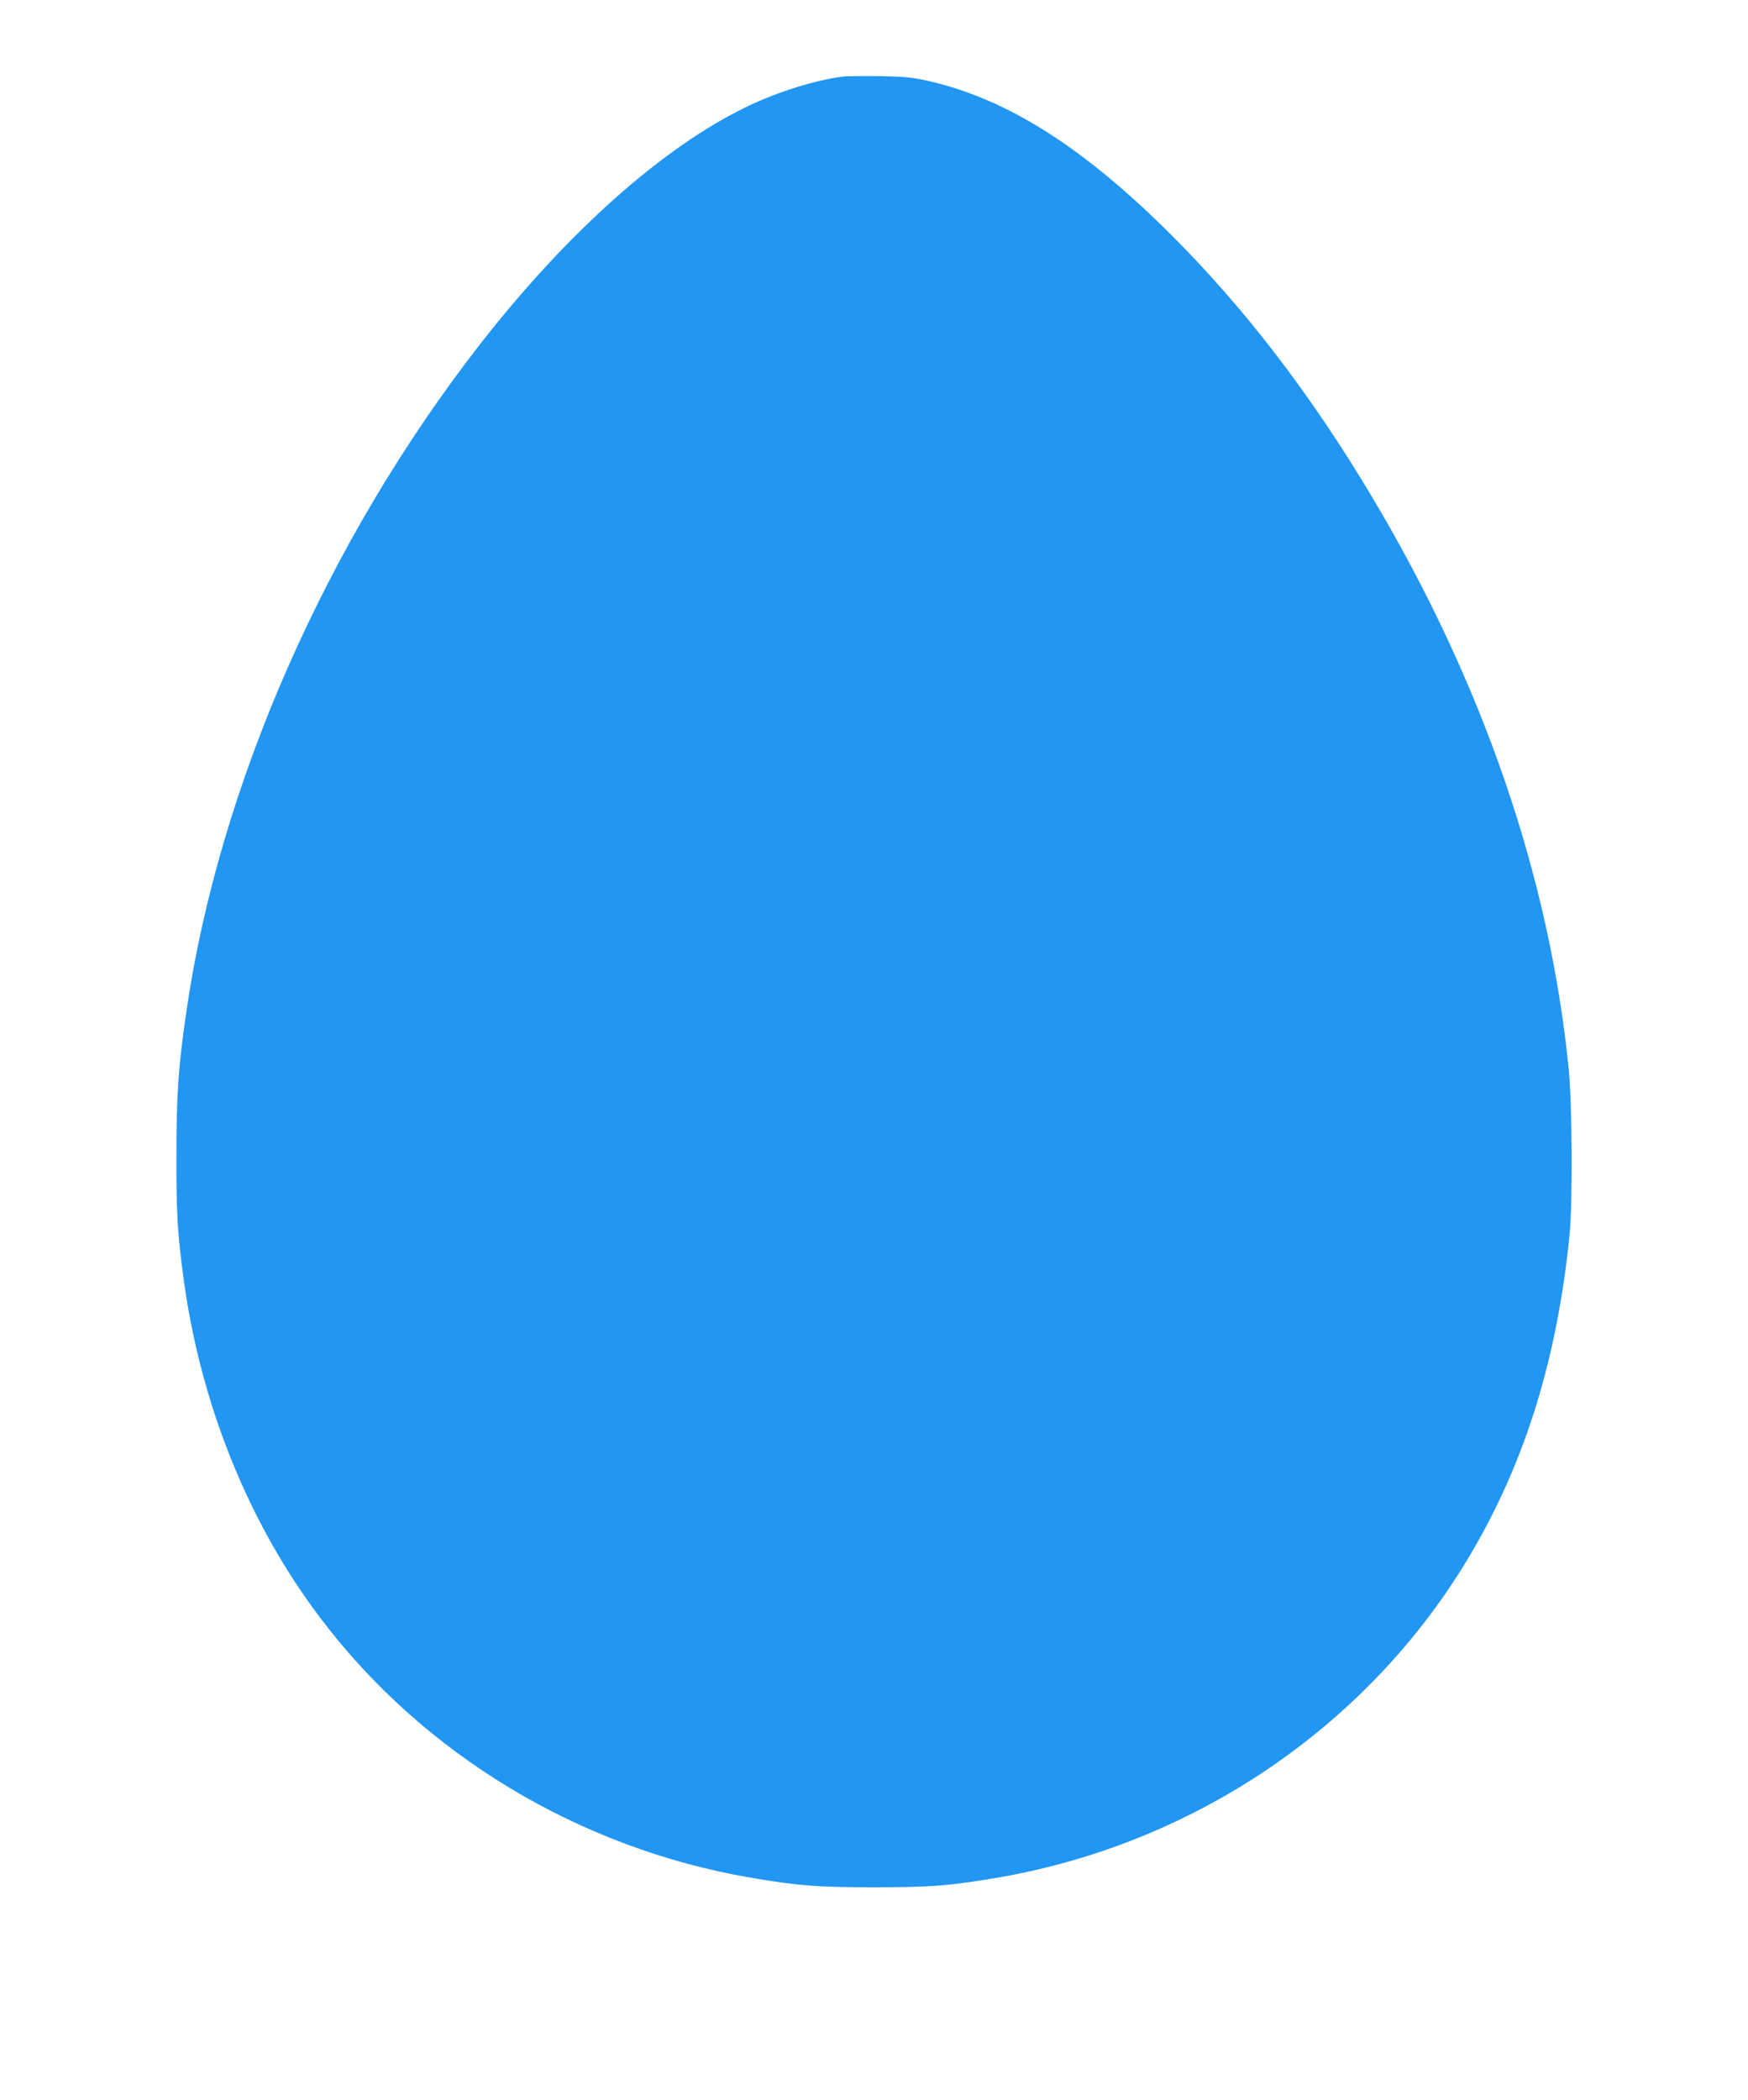 <?xml version="1.0" standalone="no"?>
<!DOCTYPE svg PUBLIC "-//W3C//DTD SVG 20010904//EN"
 "http://www.w3.org/TR/2001/REC-SVG-20010904/DTD/svg10.dtd">
<svg version="1.0" xmlns="http://www.w3.org/2000/svg"
 width="1066pt" height="1280pt" viewBox="0 0 1066 1280"
 preserveAspectRatio="xMidYMid meet">
<g transform="translate(0,1280) scale(0.1,-0.1)"
fill="#2196f3" stroke="none">
<path d="M5140 12333 c-169 -21 -403 -95 -585 -183 -514 -248 -1094 -765
-1625 -1445 -938 -1203 -1595 -2697 -1794 -4075 -49 -338 -60 -501 -60 -875
-1 -342 6 -463 40 -723 101 -776 395 -1512 841 -2099 627 -828 1574 -1398
2618 -1578 294 -50 410 -59 755 -59 345 0 461 9 755 59 1221 210 2290 947
2900 2000 324 558 513 1179 587 1920 19 197 16 786 -5 1005 -117 1177 -526
2364 -1204 3498 -370 619 -770 1140 -1217 1587 -537 536 -999 830 -1482 941
-103 23 -144 27 -304 30 -102 1 -201 0 -220 -3z"/>
</g>
</svg>
